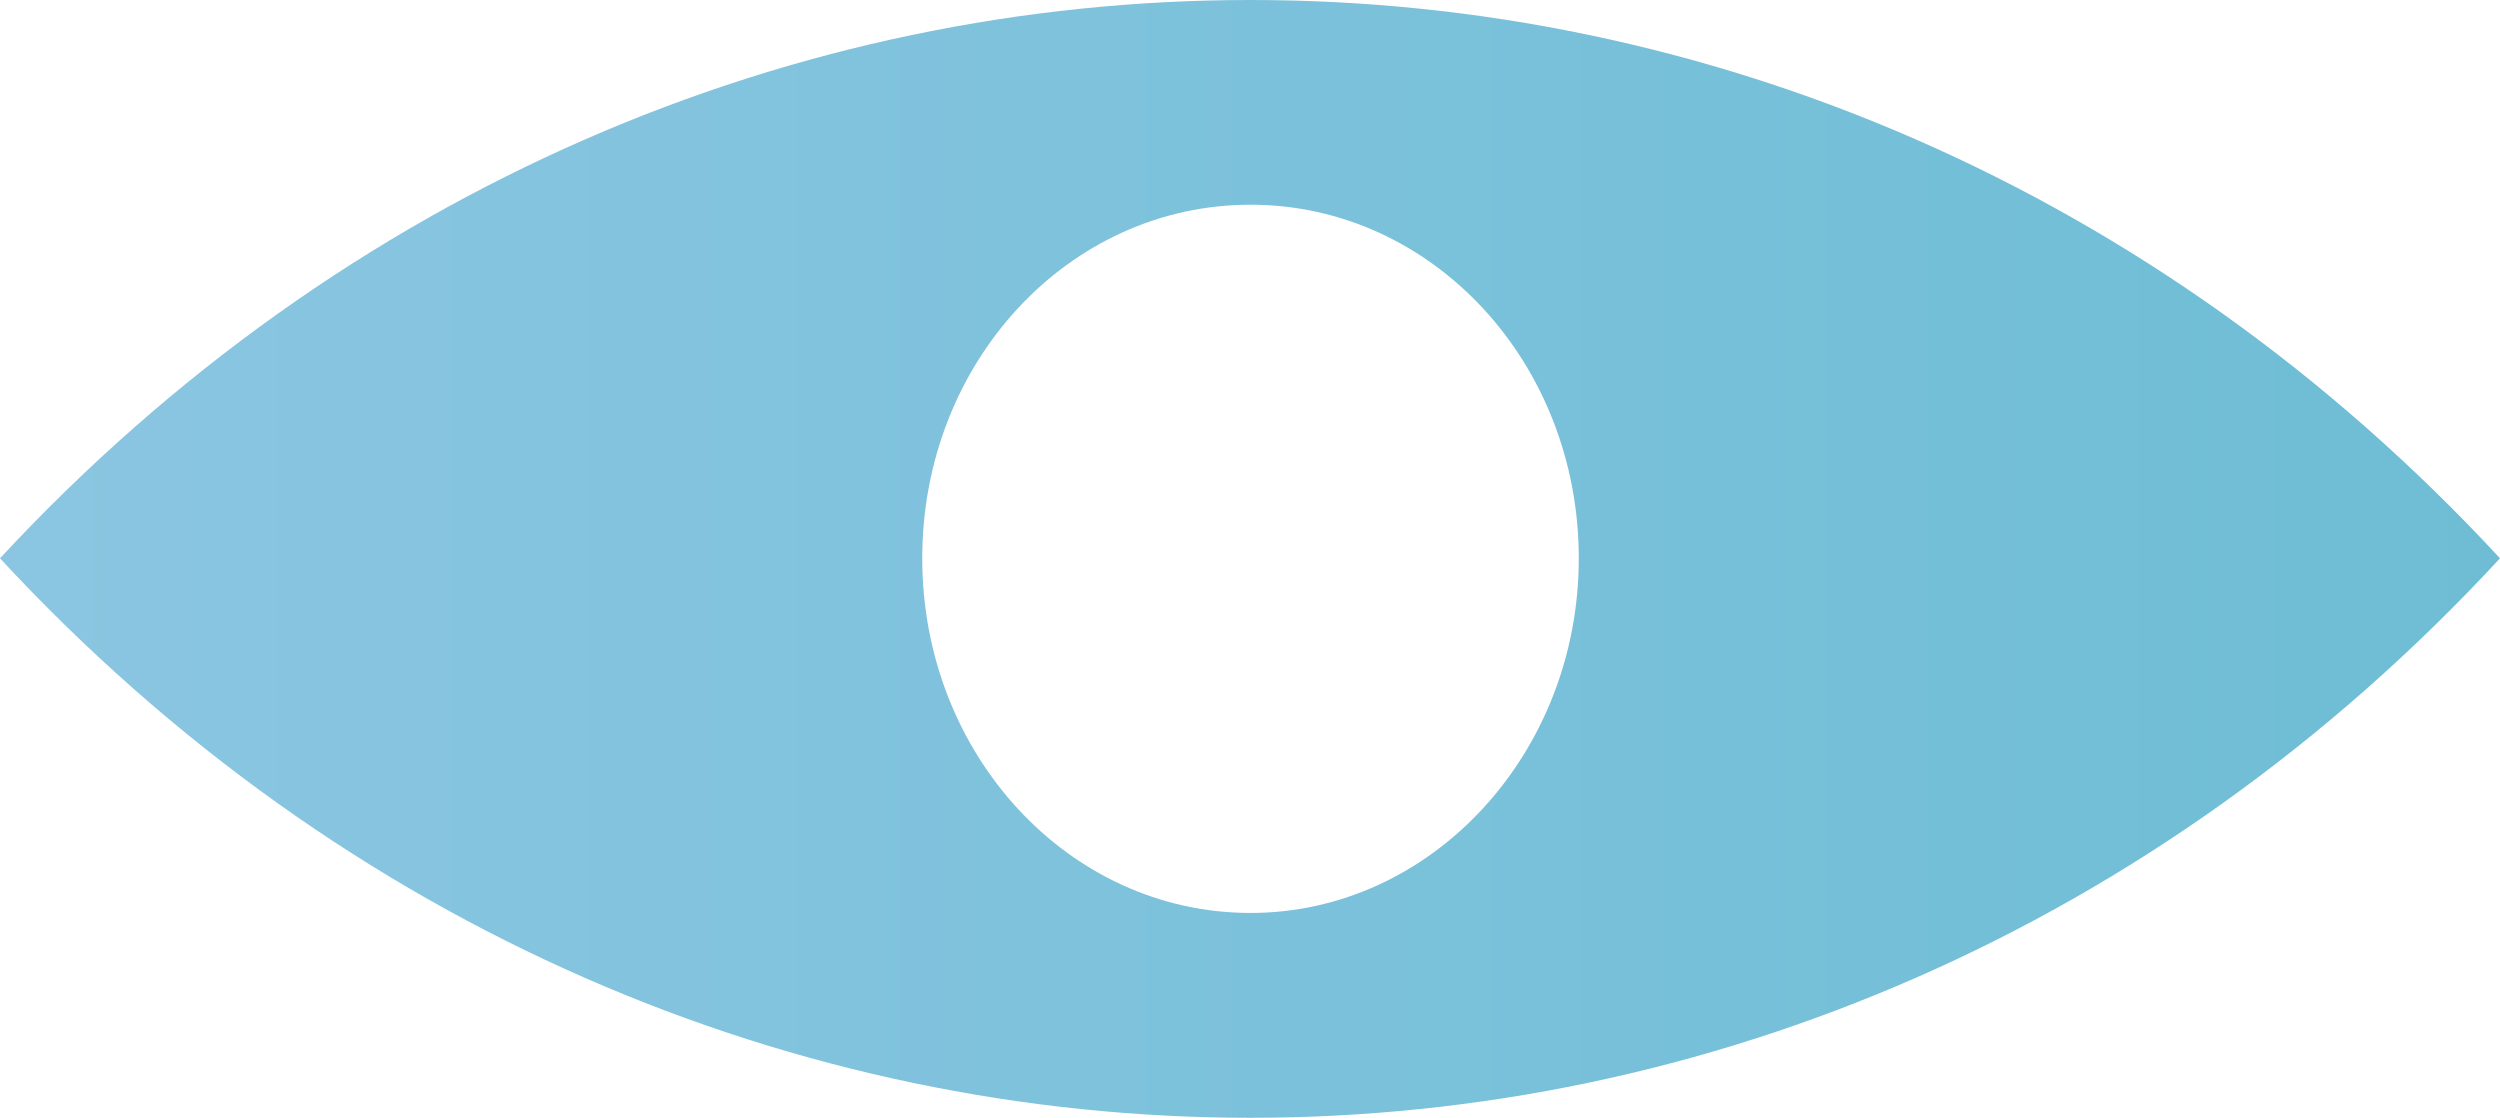 <?xml version="1.0" encoding="UTF-8"?>
<svg id="Layer_2" data-name="Layer 2" xmlns="http://www.w3.org/2000/svg" xmlns:xlink="http://www.w3.org/1999/xlink" viewBox="0 0 48.36 21.62">
  <defs>
    <style>
      .cls-1 {
        fill: url(#linear-gradient);
      }
    </style>
    <linearGradient id="linear-gradient" x1="110.36" y1="10.81" x2="-57.64" y2="10.81" gradientUnits="userSpaceOnUse">
      <stop offset="0" stop-color="#49b3c6"/>
      <stop offset="1" stop-color="#adcfef"/>
    </linearGradient>
  </defs>
  <g id="PRINT">
    <path class="cls-1" d="M24.19,0C15.43,0,6.69,3.59,0,10.8c13.36,14.43,35.02,14.43,48.36,0C41.69,3.59,32.95,0,24.19,0Zm0,17.66c-3.52,0-6.35-3.07-6.35-6.86s2.83-6.84,6.35-6.84,6.35,3.06,6.35,6.84-2.85,6.86-6.35,6.86Z"/>
  </g>
</svg>